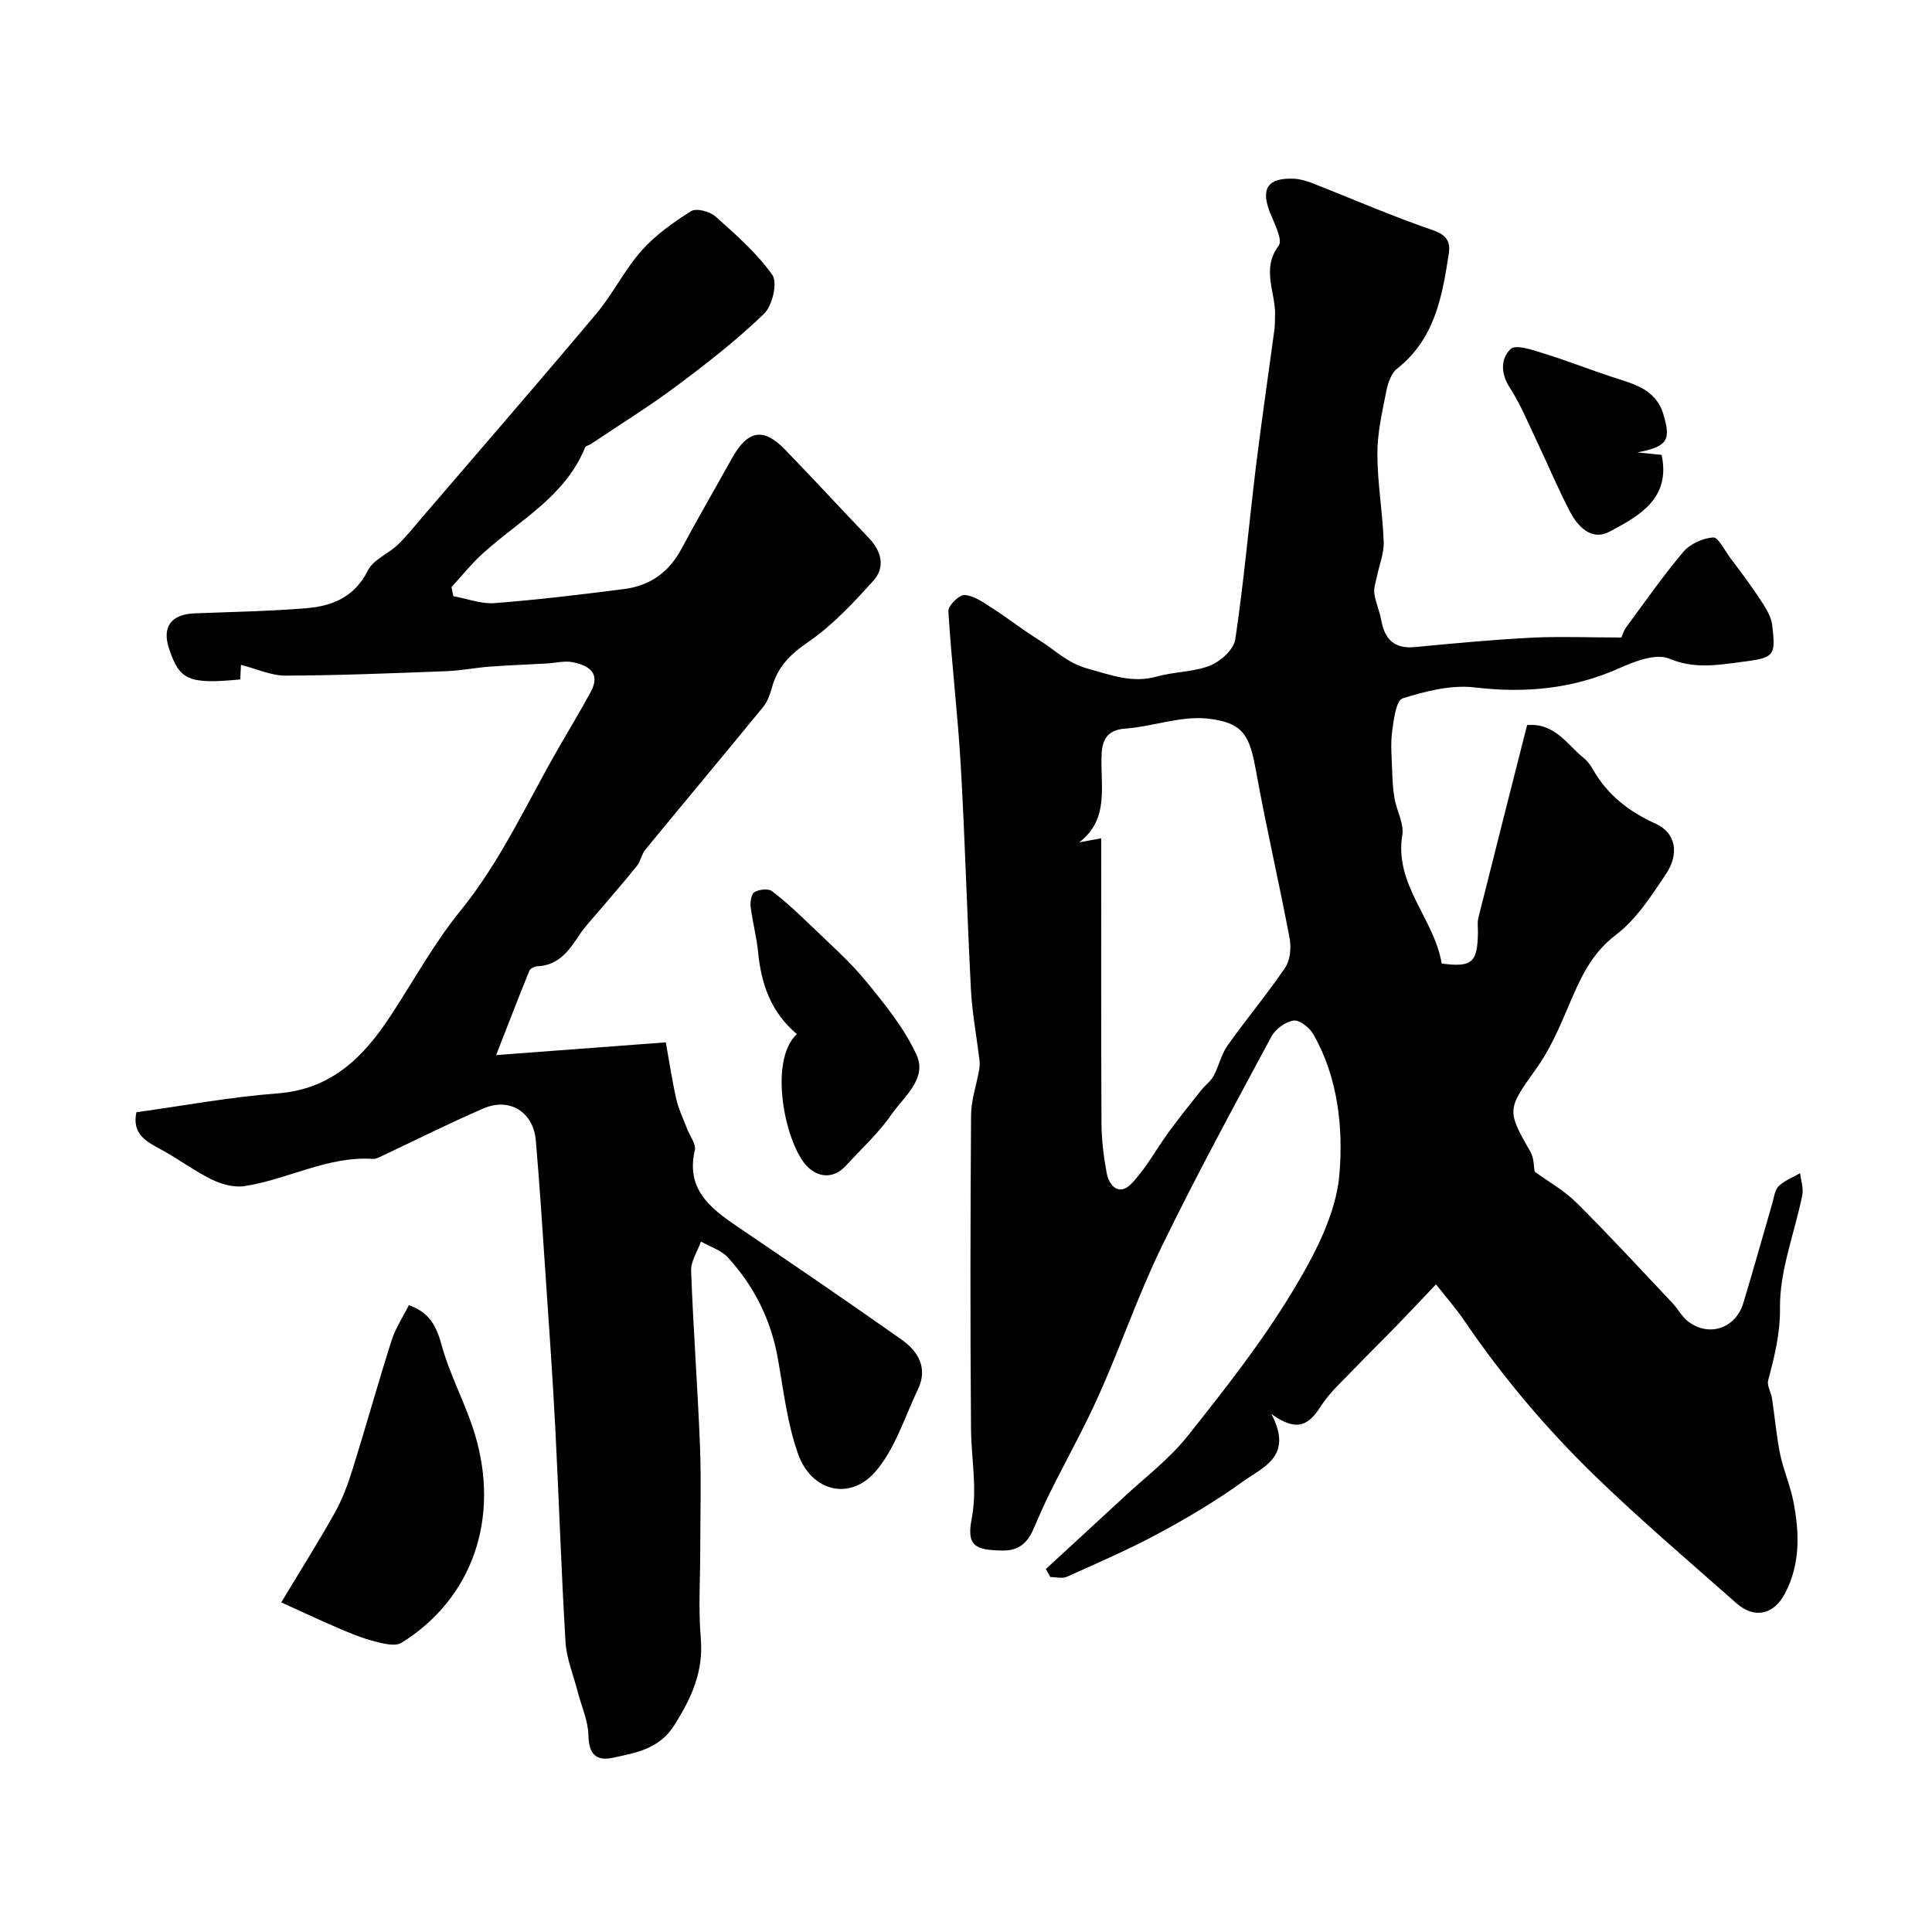 <svg enable-background="new 0 0 400 400" viewBox="0 0 400 400" xmlns="http://www.w3.org/2000/svg"><g fill="#000001"><path d="m335.7 131.99c.19-.42.44-1.38.99-2.12 3.87-5.26 7.62-10.64 11.83-15.62 1.39-1.64 4.01-2.82 6.16-2.98 1.05-.08 2.36 2.63 3.48 4.13 2.05 2.75 4.14 5.48 6.02 8.34 1.13 1.72 2.46 3.62 2.71 5.56.86 6.74.36 6.88-6.49 7.77-5.03.66-9.65 1.44-14.82-.71-2.72-1.13-7.1.54-10.27 1.96-9.68 4.33-19.52 5.24-30.01 4-4.85-.57-10.13.78-14.9 2.27-1.33.41-1.85 4.39-2.17 6.8-.35 2.66-.09 5.41 0 8.12.07 1.94.15 3.9.49 5.8.45 2.56 2 5.21 1.61 7.58-1.7 10.3 6.66 17.37 8.15 26.6 6.27.83 7.43-.16 7.51-6.47.01-1-.15-2.05.09-2.99 3.31-13.23 6.68-26.45 10.09-39.91 5.78-.5 8.3 4.09 11.81 6.9.75.6 1.35 1.46 1.83 2.3 3.02 5.29 7.42 8.7 13.01 11.24 4.19 1.9 4.9 6.26 2.06 10.47-3.01 4.47-6.09 9.3-10.28 12.48-5.38 4.09-7.61 9.52-10.04 15.24-1.83 4.29-3.76 8.68-6.45 12.44-6.05 8.44-6.22 8.67-1.26 17.25.77 1.33.69 3.15.89 4.14 2.75 2.01 6.08 3.87 8.69 6.46 6.75 6.71 13.2 13.72 19.74 20.64 1.23 1.3 2.1 3.03 3.5 4.04 4.34 3.14 9.71 1.23 11.27-3.95 2.07-6.84 3.98-13.72 5.98-20.58.36-1.25.51-2.8 1.34-3.61 1.2-1.18 2.93-1.81 4.44-2.68.17 1.53.73 3.14.44 4.57-1.57 7.78-4.69 15.52-4.61 23.25.06 5.47-1.16 10.13-2.45 15.09-.29 1.1.61 2.46.8 3.73.58 3.85.9 7.75 1.68 11.55.67 3.27 2.08 6.4 2.72 9.67 1.29 6.54 1.52 13.03-1.76 19.22-2.29 4.32-6.28 5.26-10.04 1.93-9.76-8.64-19.71-17.1-29.07-26.16-10.22-9.89-19.4-20.76-27.41-32.57-1.45-2.14-3.19-4.09-5.69-7.27-2.83 2.98-5.5 5.82-8.21 8.62-2.77 2.86-5.63 5.63-8.38 8.51-2.54 2.66-5.38 5.16-7.34 8.22-2.36 3.68-4.77 5.38-10.17 1.48 4.66 8.8-1.74 11.01-5.8 13.94-5.52 3.99-11.44 7.51-17.44 10.75-6.19 3.33-12.66 6.14-19.08 9.02-.96.43-2.28.06-3.43.06-.31-.55-.62-1.1-.93-1.66 5.36-4.94 10.74-9.86 16.08-14.82 4.48-4.16 9.46-7.93 13.23-12.66 7.62-9.57 15.25-19.27 21.58-29.7 4.57-7.53 9.2-16.15 9.9-24.6.79-9.54-.28-19.98-5.42-28.96-.78-1.36-2.85-2.99-4.08-2.81-1.68.24-3.76 1.76-4.59 3.31-7.75 14.43-15.59 28.83-22.75 43.56-4.8 9.87-8.36 20.33-12.83 30.36-3.12 6.99-6.87 13.69-10.28 20.54-1.22 2.45-2.31 4.98-3.4 7.5-1.21 2.79-2.96 4.48-6.34 4.45-5.8-.06-7.52-1-6.46-6.54 1.22-6.35-.08-12.41-.13-18.6-.18-21.66-.14-43.33.01-64.99.02-3.14 1.12-6.27 1.68-9.42.11-.63.14-1.3.07-1.94-.59-4.84-1.51-9.67-1.77-14.53-.82-15.53-1.22-31.07-2.12-46.59-.62-10.64-1.91-21.24-2.56-31.87-.07-1.12 2.23-3.41 3.33-3.35 1.9.11 3.83 1.47 5.56 2.59 3.4 2.18 6.58 4.69 10.02 6.82 3.22 1.99 5.61 4.63 9.93 5.83 4.96 1.37 9.23 3.07 14.41 1.62 3.59-1.01 7.55-.89 10.96-2.26 2.17-.87 4.88-3.33 5.19-5.4 1.77-11.83 2.81-23.76 4.26-35.64 1.17-9.56 2.58-19.1 3.86-28.65.11-.82.06-1.66.11-2.49.28-4.87-2.98-9.76.76-14.76.88-1.18-.9-4.58-1.79-6.82-1.97-4.98-.51-7.24 4.89-7.03 1.26.05 2.56.42 3.75.88 8.33 3.26 16.54 6.85 24.99 9.75 2.91 1 3.77 2.35 3.37 4.93-1.35 8.89-2.93 17.65-10.68 23.75-1.21.95-1.91 2.95-2.23 4.59-.85 4.32-1.88 8.71-1.87 13.07.01 6.06 1.09 12.11 1.31 18.17.09 2.38-.91 4.8-1.4 7.21-.23 1.17-.7 2.38-.54 3.51.26 1.87 1.09 3.65 1.42 5.51.72 3.96 2.66 6.02 7 5.6 8.18-.79 16.37-1.55 24.58-1.97 5.97-.25 11.95-.01 18.16-.01zm-107.7 41.57c0 19.97-.05 39.47.05 58.96.02 3.43.44 6.89 1.06 10.26.54 2.94 2.7 4.83 5.14 2.29 3.04-3.17 5.17-7.21 7.79-10.79 2.14-2.92 4.42-5.74 6.67-8.58.8-1.01 1.94-1.81 2.54-2.91 1.1-2.04 1.58-4.47 2.9-6.33 3.87-5.46 8.2-10.61 11.95-16.15 1.04-1.54 1.26-4.13.9-6.06-2.18-11.52-4.84-22.94-6.93-34.48-1.35-7.45-2.53-10.16-10.04-10.99-5.57-.61-11.4 1.67-17.16 2.08-3.61.26-4.62 2.37-4.78 5.08-.39 6.47 1.81 13.52-4.65 18.46 1.37-.24 2.76-.5 4.56-.84z"/><path d="m28.24 230.28c9.77-1.35 19.44-3.17 29.19-3.9 11.27-.85 17.91-7.6 23.54-16.22 4.73-7.23 8.92-14.9 14.34-21.57 8.47-10.42 13.86-22.54 20.48-33.98 2.18-3.77 4.43-7.52 6.51-11.35 2.16-3.98-.49-5.48-3.69-6.15-1.71-.36-3.6.16-5.41.26-3.98.22-7.96.36-11.92.66-2.94.22-5.86.82-8.8.93-11.12.42-22.24.88-33.36.92-2.97.01-5.94-1.39-9.23-2.23-.01.16-.08 1.6-.15 3.02-10.69 1.02-12.58.19-14.76-6.44-1.46-4.45.46-7.05 5.29-7.24 7.76-.31 15.54-.43 23.28-1.08 5.33-.45 9.91-2.36 12.62-7.81 1.11-2.23 4.19-3.42 6.17-5.3 1.88-1.8 3.5-3.87 5.2-5.85 11.99-13.98 24.07-27.89 35.91-41.99 3.44-4.1 5.85-9.09 9.39-13.08 2.87-3.24 6.57-5.85 10.26-8.17 1.07-.67 3.88.07 5.04 1.12 4.21 3.75 8.56 7.55 11.77 12.1 1.12 1.59 0 6.38-1.72 8.03-5.62 5.42-11.83 10.27-18.11 14.95-5.71 4.27-11.8 8.03-17.73 12.01-.4.27-1.08.38-1.22.73-4.12 10.18-13.65 15.1-21.2 21.96-2.33 2.12-4.31 4.61-6.45 6.93.12.63.25 1.26.37 1.89 2.85.52 5.76 1.65 8.55 1.44 8.97-.69 17.92-1.78 26.85-2.92 5.3-.68 9.25-3.47 11.83-8.3 3.37-6.31 6.97-12.49 10.45-18.74 3.28-5.88 6.52-6.47 11.03-1.8 5.81 6 11.47 12.15 17.25 18.19 2.69 2.8 3.57 6.11.97 8.98-4.14 4.57-8.44 9.21-13.48 12.66-3.73 2.55-6.33 5.18-7.49 9.44-.38 1.38-.9 2.86-1.78 3.95-8.09 9.89-16.3 19.7-24.41 29.57-.79.96-.97 2.4-1.75 3.37-2.46 3.07-5.06 6.03-7.6 9.04-1.48 1.75-3.1 3.41-4.35 5.31-2.13 3.24-4.29 6.26-8.68 6.44-.57.02-1.45.46-1.64.92-2.17 5.31-4.22 10.67-6.88 17.46 12.39-.93 23.27-1.74 35.13-2.63.66 3.66 1.27 7.76 2.18 11.8.48 2.11 1.48 4.11 2.25 6.15.56 1.47 1.87 3.1 1.58 4.36-1.87 7.98 3.05 11.92 8.64 15.72 11.47 7.78 22.93 15.58 34.25 23.58 3.39 2.4 5.38 5.87 3.31 10.2-2.77 5.81-4.74 12.38-8.83 17.08-5.35 6.13-13.24 4-15.96-3.58-2.29-6.35-3.04-13.28-4.25-20-1.43-7.94-4.91-14.84-10.27-20.73-1.4-1.54-3.72-2.25-5.62-3.34-.72 2.02-2.11 4.07-2.04 6.07.44 12.04 1.35 24.07 1.83 36.11.28 7.15.06 14.33.06 21.49 0 6.17-.41 12.37.11 18.49.58 6.85-1.88 12.24-5.41 17.87-3.19 5.08-7.94 5.78-12.76 6.84-3.48.76-5.01-.73-5.09-4.6-.06-3.09-1.48-6.14-2.27-9.22-.87-3.39-2.28-6.75-2.48-10.18-.89-14.85-1.36-29.73-2.13-44.59-.54-10.37-1.28-20.74-1.98-31.1-.63-9.36-1.23-18.73-2.03-28.08-.51-5.95-5.43-9.01-10.9-6.64-7.09 3.07-14.01 6.55-21 9.84-.57.27-1.22.63-1.81.59-9.43-.63-17.65 4.28-26.62 5.63-2.16.33-4.75-.38-6.77-1.37-3.62-1.77-6.89-4.25-10.45-6.18-3.09-1.67-6.1-3.19-5.15-7.74z"/><path d="m58.23 331.76c4.13-6.87 7.78-12.64 11.11-18.6 1.56-2.79 2.69-5.87 3.65-8.93 2.77-8.87 5.26-17.84 8.08-26.7.82-2.57 2.38-4.9 3.58-7.31 4.47 1.58 5.76 4.55 6.83 8.43 1.72 6.19 4.91 11.97 6.79 18.13 5.34 17.53-.44 34.19-15.12 43.33-1.35.84-3.91.16-5.77-.33-2.59-.67-5.09-1.74-7.56-2.79-3.68-1.58-7.29-3.28-11.59-5.23z"/><path d="m164.97 214.1c-5.44-4.63-7.37-10.44-8.01-16.95-.31-3.16-1.16-6.27-1.55-9.43-.12-1.01.15-2.65.8-3.02.96-.56 2.84-.78 3.61-.2 2.86 2.17 5.5 4.66 8.09 7.16 3.88 3.75 7.98 7.34 11.39 11.5 3.9 4.75 7.9 9.69 10.44 15.19 2.31 4.99-2.63 8.71-5.21 12.44-2.65 3.83-6.18 7.05-9.35 10.51-2.48 2.71-5.48 2.59-7.87.38-4.53-4.19-8.46-21.8-2.34-27.58z"/><path d="m338.99 93.67c2.32.23 3.76.38 5.03.51 1.93 9.07-4.67 12.65-10.86 15.93-3.6 1.9-6.46-1.03-8.09-4.13-2.55-4.87-4.66-9.97-7.03-14.94-1.74-3.66-3.29-7.46-5.49-10.84-1.92-2.97-1.8-6.06.23-7.95 1.07-1 4.54.22 6.78.91 4.77 1.47 9.43 3.31 14.18 4.88 4.42 1.46 9.08 2.42 10.67 7.82 1.56 5.27.86 6.59-5.42 7.81z"/></g></svg>